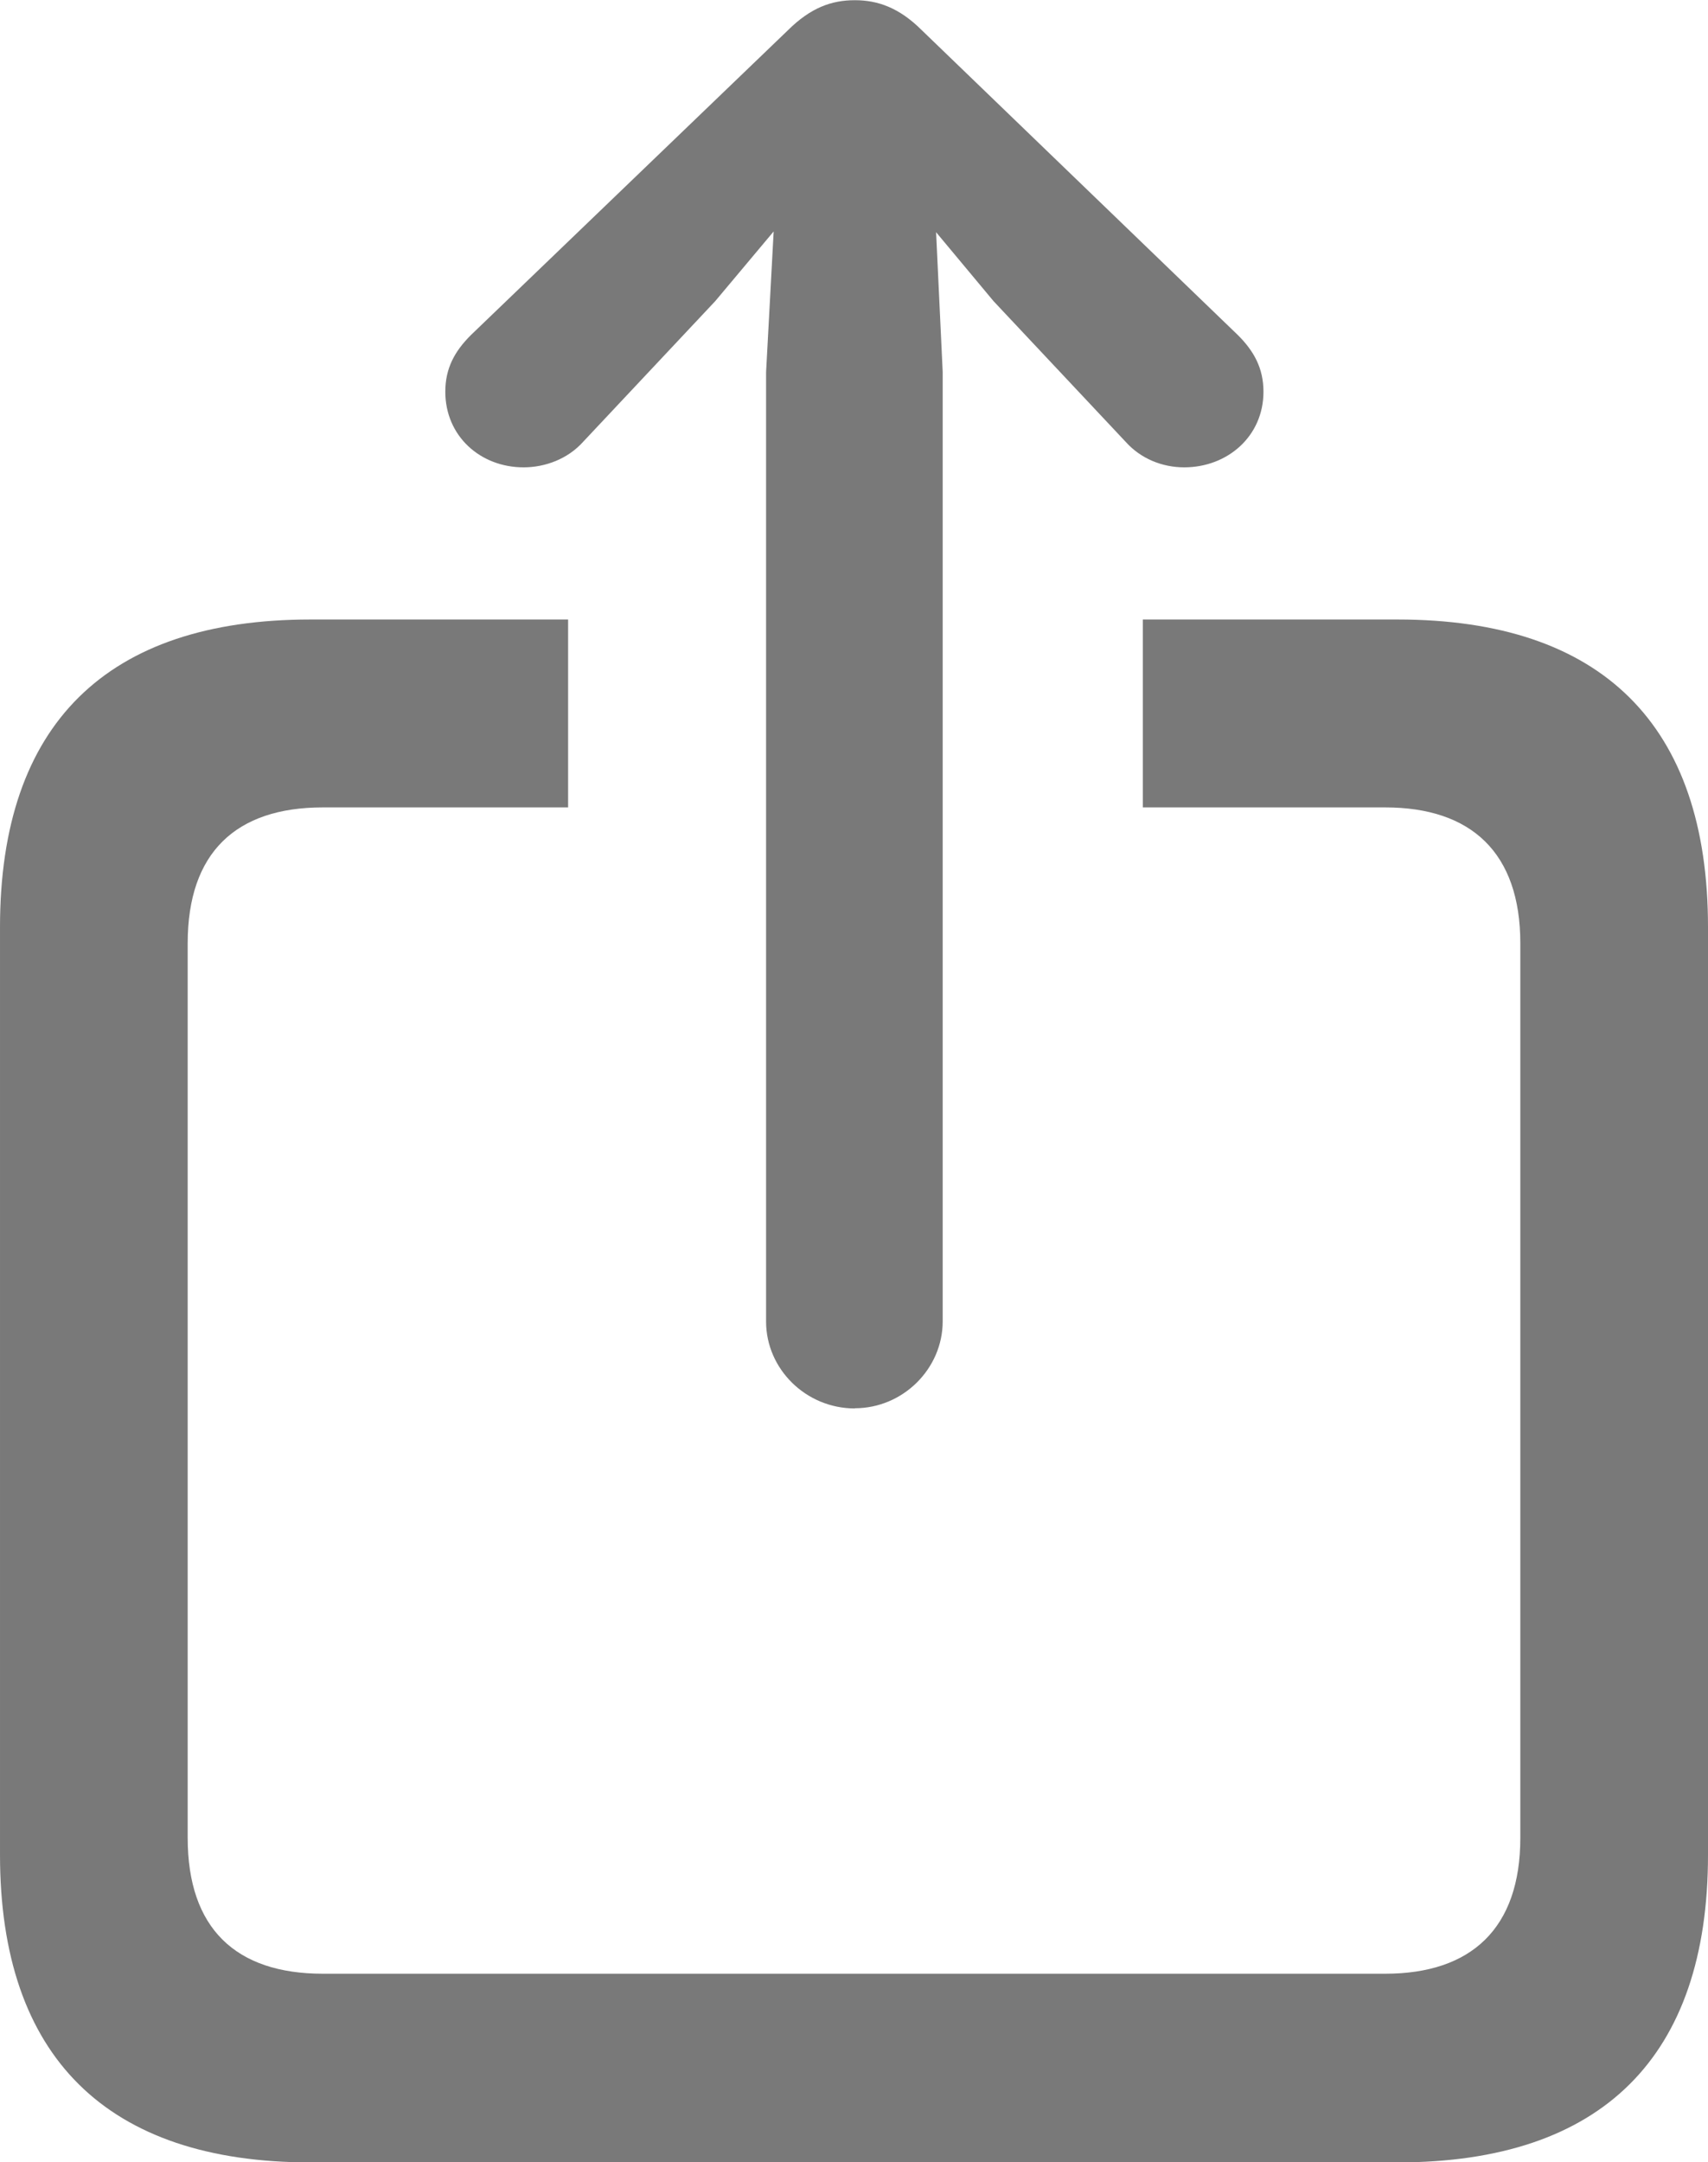 <svg width="8.791" height="11.127" fill="none" version="1.1" viewBox="0 0 8.791 11.127" xmlns="http://www.w3.org/2000/svg"><g transform="translate(-.059 -.568)" style="mix-blend-mode:luminosity"><path d="m4.459 7.815c0.248 0 0.452-0.204 0.452-0.447v-4.886l-0.034-0.719 0.296 0.355 0.68 0.724c0.078 0.087 0.189 0.131 0.301 0.131 0.223 0 0.408-0.16 0.408-0.389 0-0.121-0.049-0.209-0.131-0.291l-1.627-1.569c-0.117-0.117-0.228-0.155-0.345-0.155-0.121 0-0.228 0.039-0.345 0.155l-1.632 1.569c-0.083 0.083-0.131 0.17-0.131 0.291 0 0.228 0.18 0.389 0.403 0.389 0.112 0 0.228-0.044 0.306-0.131l0.68-0.724 0.301-0.359-0.039 0.724v4.886c0 0.243 0.204 0.447 0.457 0.447zm-2.802 3.881h5.595c1.054 0 1.598-0.544 1.598-1.583v-4.774c0-1.039-0.544-1.583-1.598-1.583h-1.311v0.967h1.248c0.442 0 0.695 0.233 0.695 0.699v4.604c0 0.466-0.253 0.699-0.695 0.699h-5.469c-0.447 0-0.695-0.233-0.695-0.699v-4.604c0-0.466 0.248-0.699 0.695-0.699h1.263v-0.967h-1.326c-1.049 0-1.598 0.539-1.598 1.583v4.774c0 1.039 0.549 1.583 1.598 1.583z" fill="#797979"/></g></svg>
